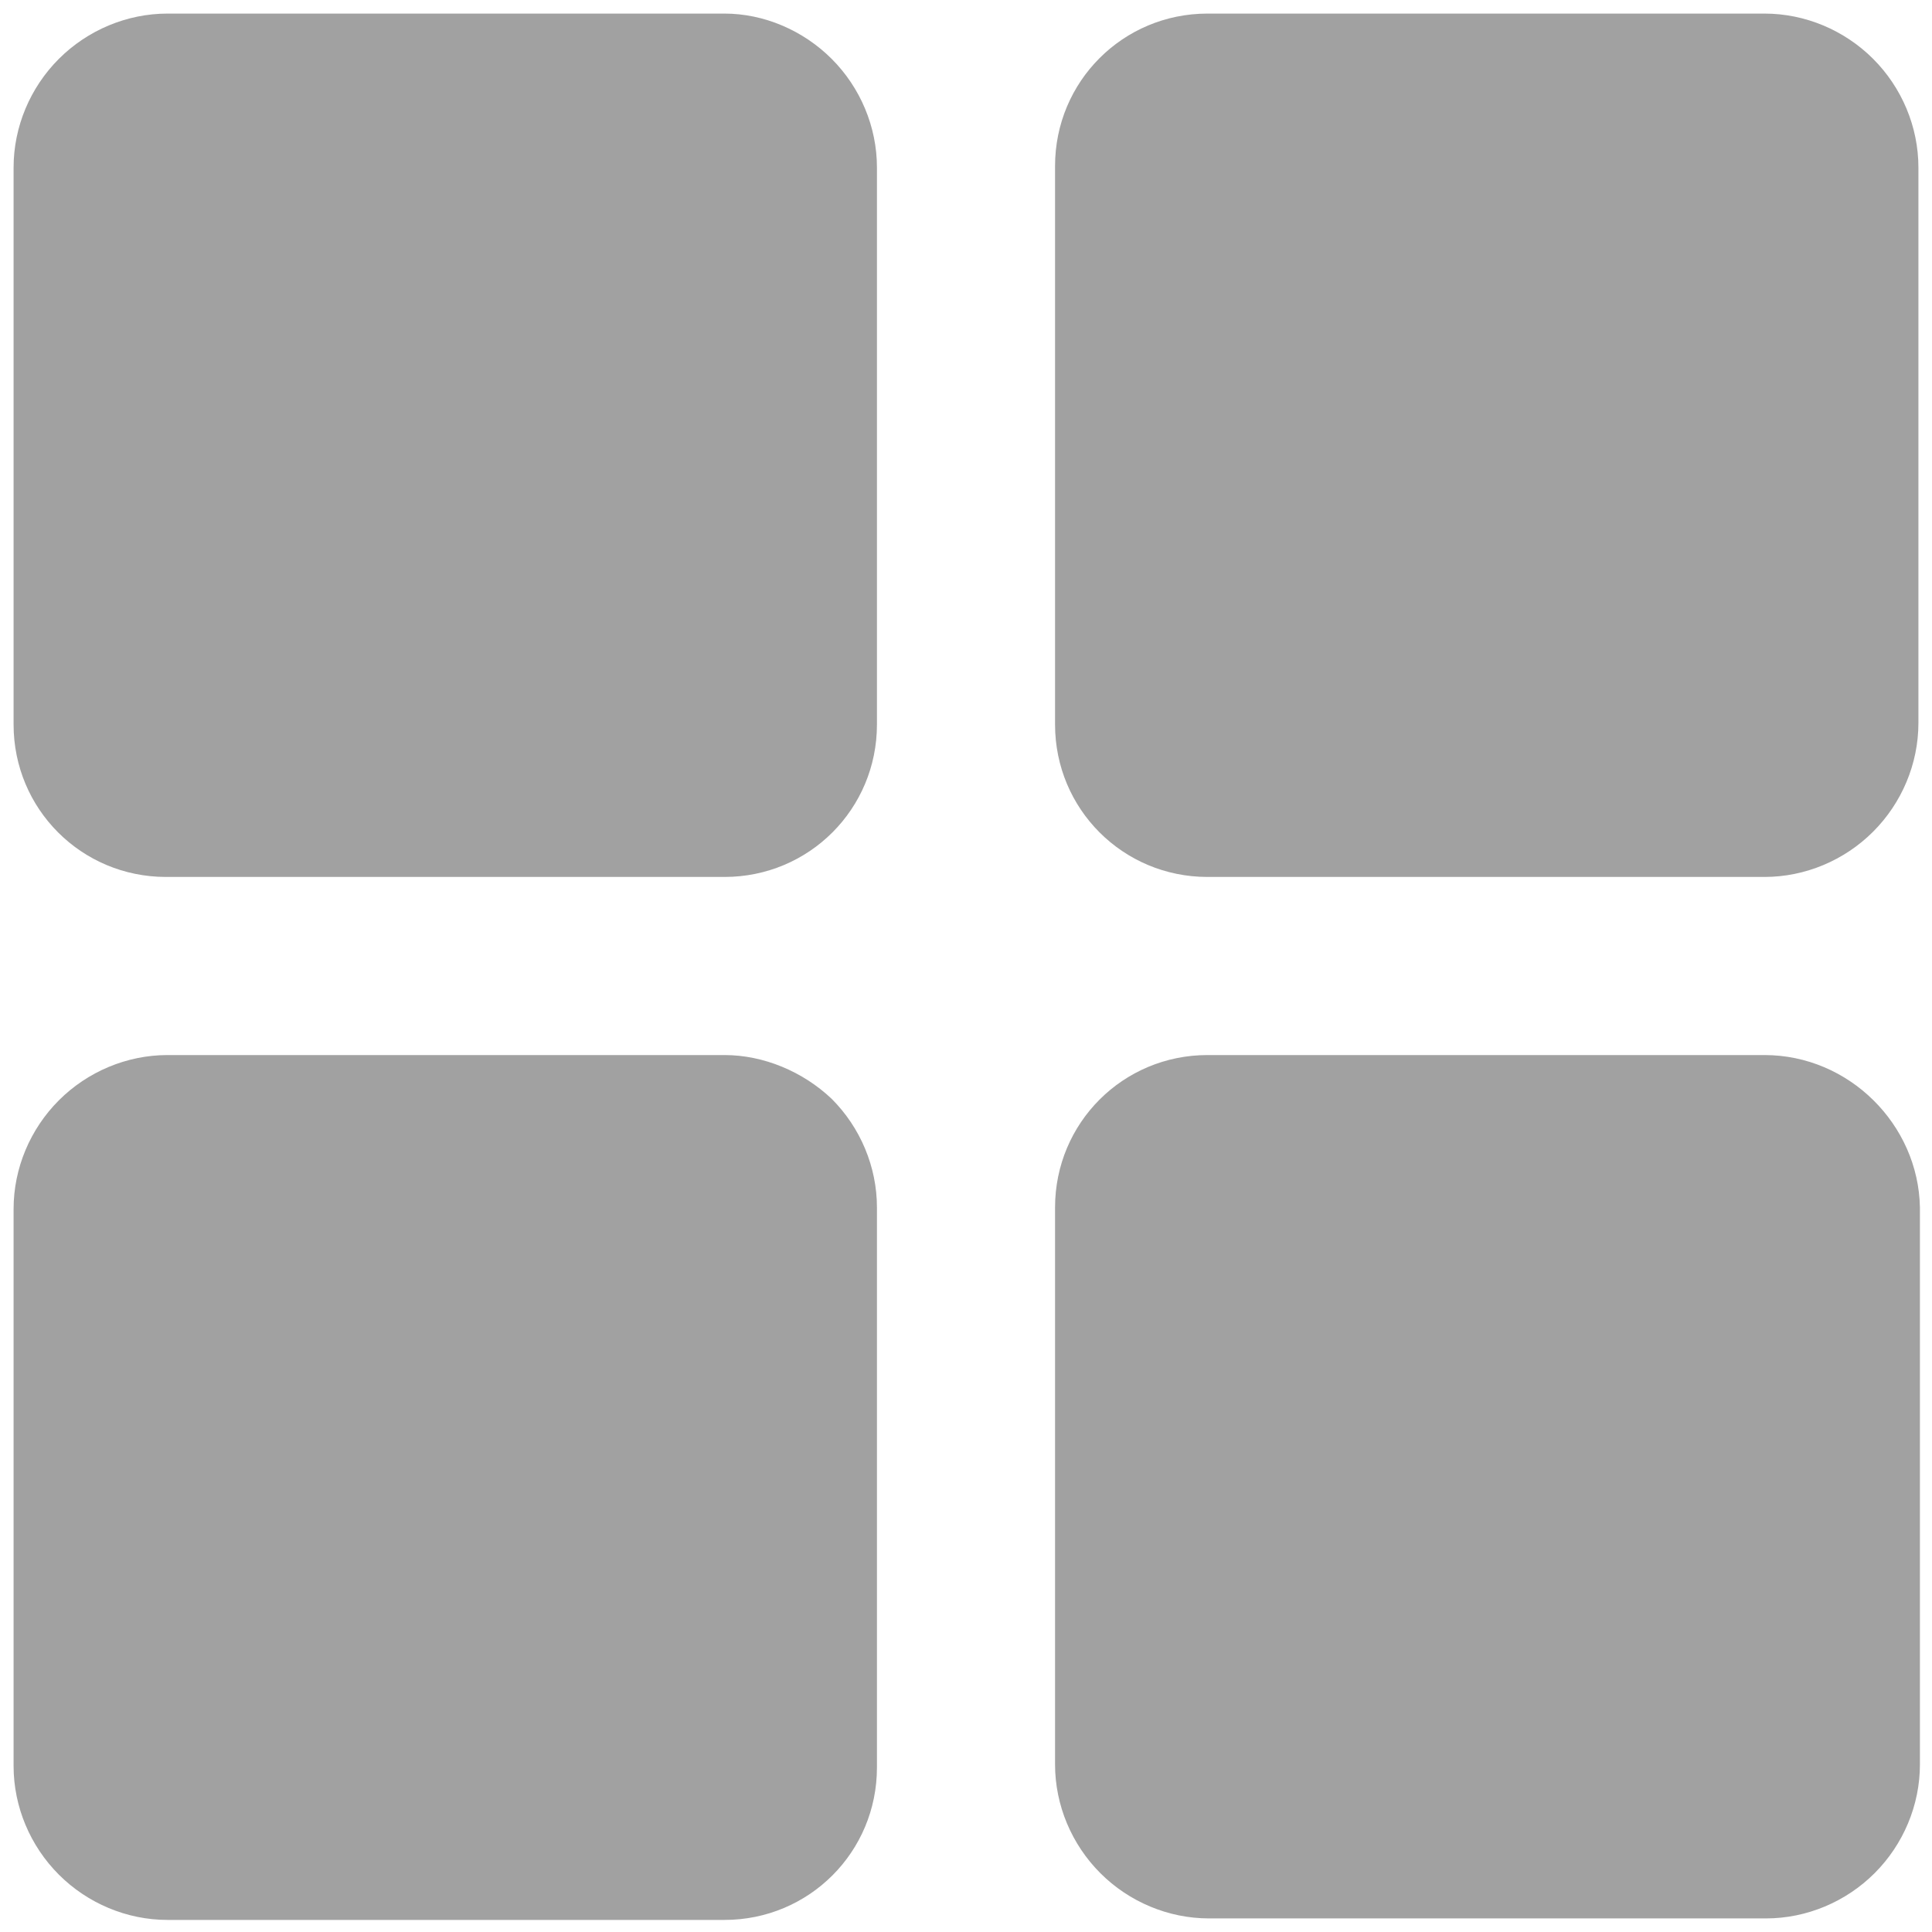 <?xml version="1.0" encoding="utf-8"?>
<!-- Generator: Adobe Illustrator 23.0.2, SVG Export Plug-In . SVG Version: 6.00 Build 0)  -->
<svg version="1.1" id="图层_1" xmlns="http://www.w3.org/2000/svg" xmlns:xlink="http://www.w3.org/1999/xlink" x="0px" y="0px"
	 viewBox="0 0 128 128" style="enable-background:new 0 0 128 128;" xml:space="preserve">
<style type="text/css">
	.st0{fill:#A1A1A1;}
</style>
<path class="st0" d="M48,0.9H11.1c-2.7,0-5.3,1.1-7.2,3s-3,4.5-3,7.2V48c0,5.6,4.5,10.1,10.1,10.1l0,0h37c5.6,0,10.1-4.5,10.1-10.1
	l0,0V11.1c0-2.7-1.1-5.3-3-7.2C53.2,2,50.6,0.9,48,0.9z M124.1,3.9c-1.9-1.9-4.5-3-7.2-3H80c-5.6,0-10.1,4.5-10.1,10.1l0,0v37
	c0,5.6,4.5,10.1,10.1,10.1l0,0h36.9c2.7,0,5.3-1.1,7.2-3c1.9-1.9,3-4.5,3-7.2V11.1C127.1,8.4,126,5.8,124.1,3.9z M48,69.9L48,69.9
	H11.1c-2.7,0-5.3,1.1-7.2,3s-3,4.5-3,7.2V117c0,2.7,1.1,5.3,3,7.2c1.9,1.9,4.5,3,7.2,3H48c5.6,0,10.1-4.5,10.1-10.1l0,0V80
	c0-2.7-1.1-5.3-3-7.2C53.2,71,50.6,69.9,48,69.9z M116.9,69.9L116.9,69.9H80c-5.6,0-10.1,4.5-10.1,10.1l0,0v36.9
	c0,2.7,1.1,5.3,3,7.2c1.9,1.9,4.5,3,7.2,3H117c2.7,0,5.3-1.1,7.2-3c1.9-1.9,3-4.5,3-7.2V80C127.1,74.5,122.5,69.9,116.9,69.9
	L116.9,69.9z"/>
</svg>
